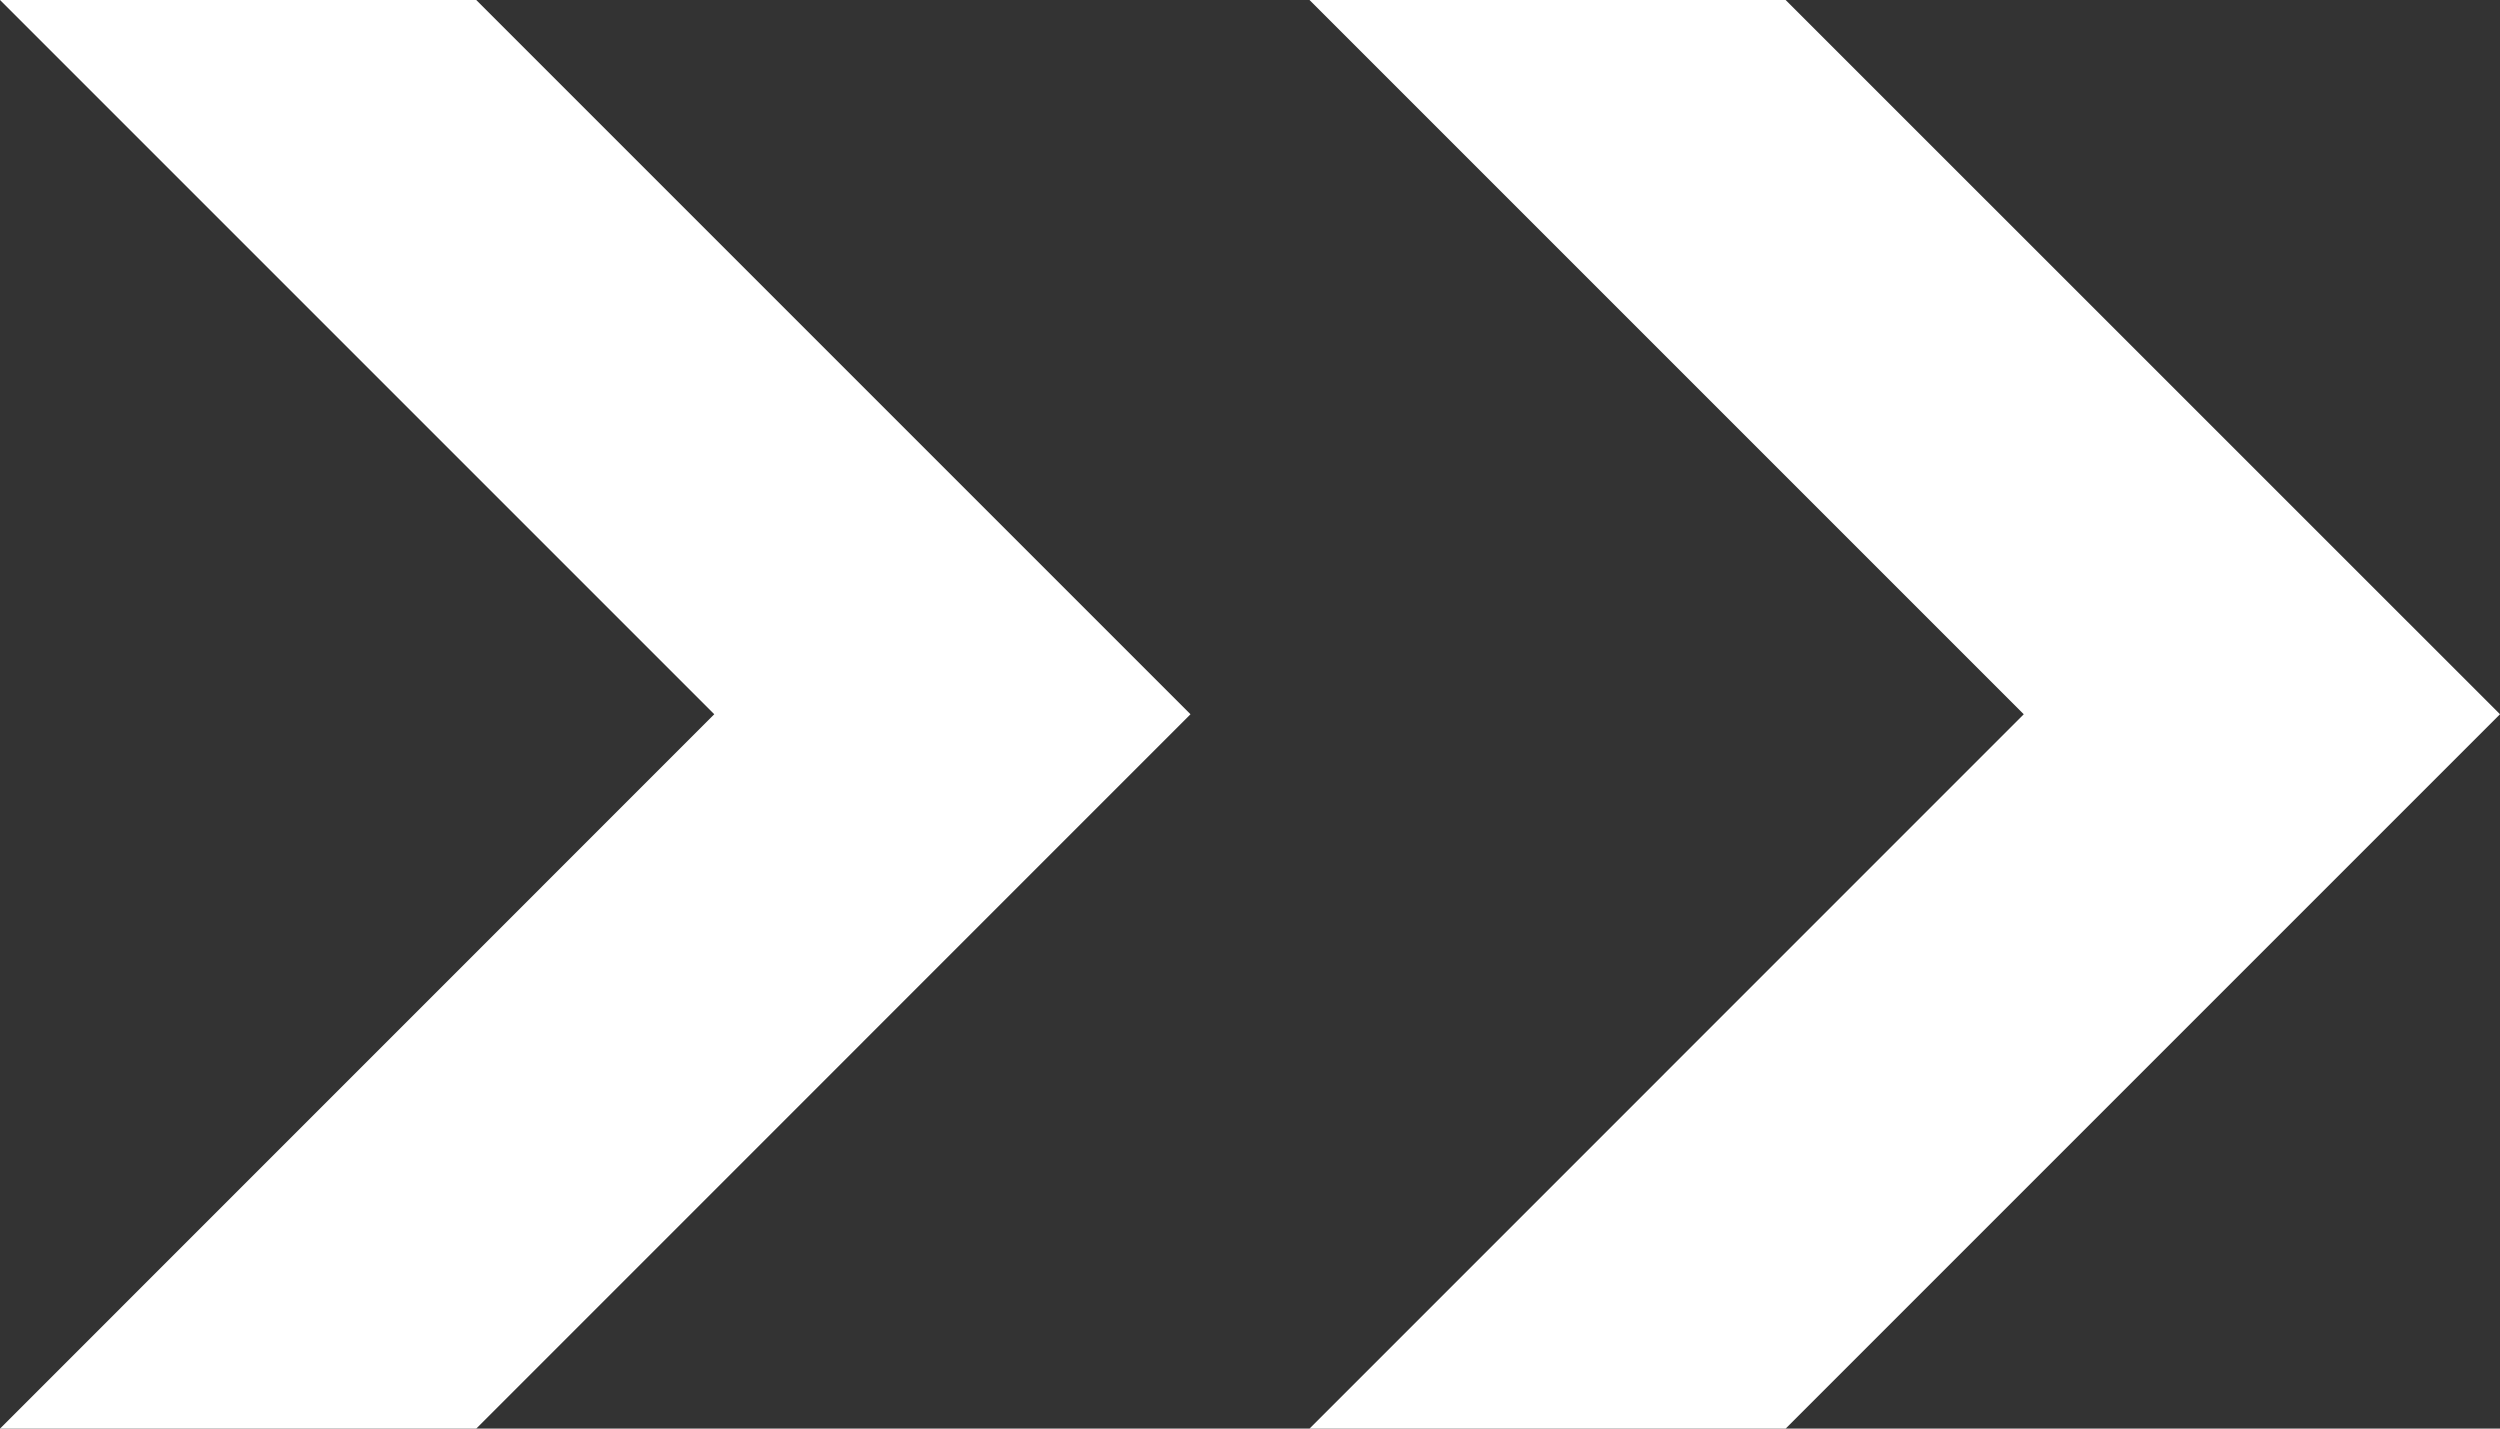 <?xml version="1.0" encoding="UTF-8"?><svg id="_レイヤー_2" xmlns="http://www.w3.org/2000/svg" width="22.415" height="12.809" viewBox="0 0 22.415 12.809"><rect x="0" y="0" width="22.415" height="12.809" fill="#333333" stroke="none"/><defs><style>.cls-1{fill:#fff;stroke-width:0px;}</style></defs><g id="_レイヤー_1-2"><polygon class="cls-1" points="0 0 6.404 6.404 0 12.809 4.27 12.809 10.674 6.404 4.27 0 0 0"/><polygon class="cls-1" points="16.01 0 11.741 0 18.145 6.404 11.741 12.809 16.01 12.809 22.415 6.404 16.01 0"/></g></svg>